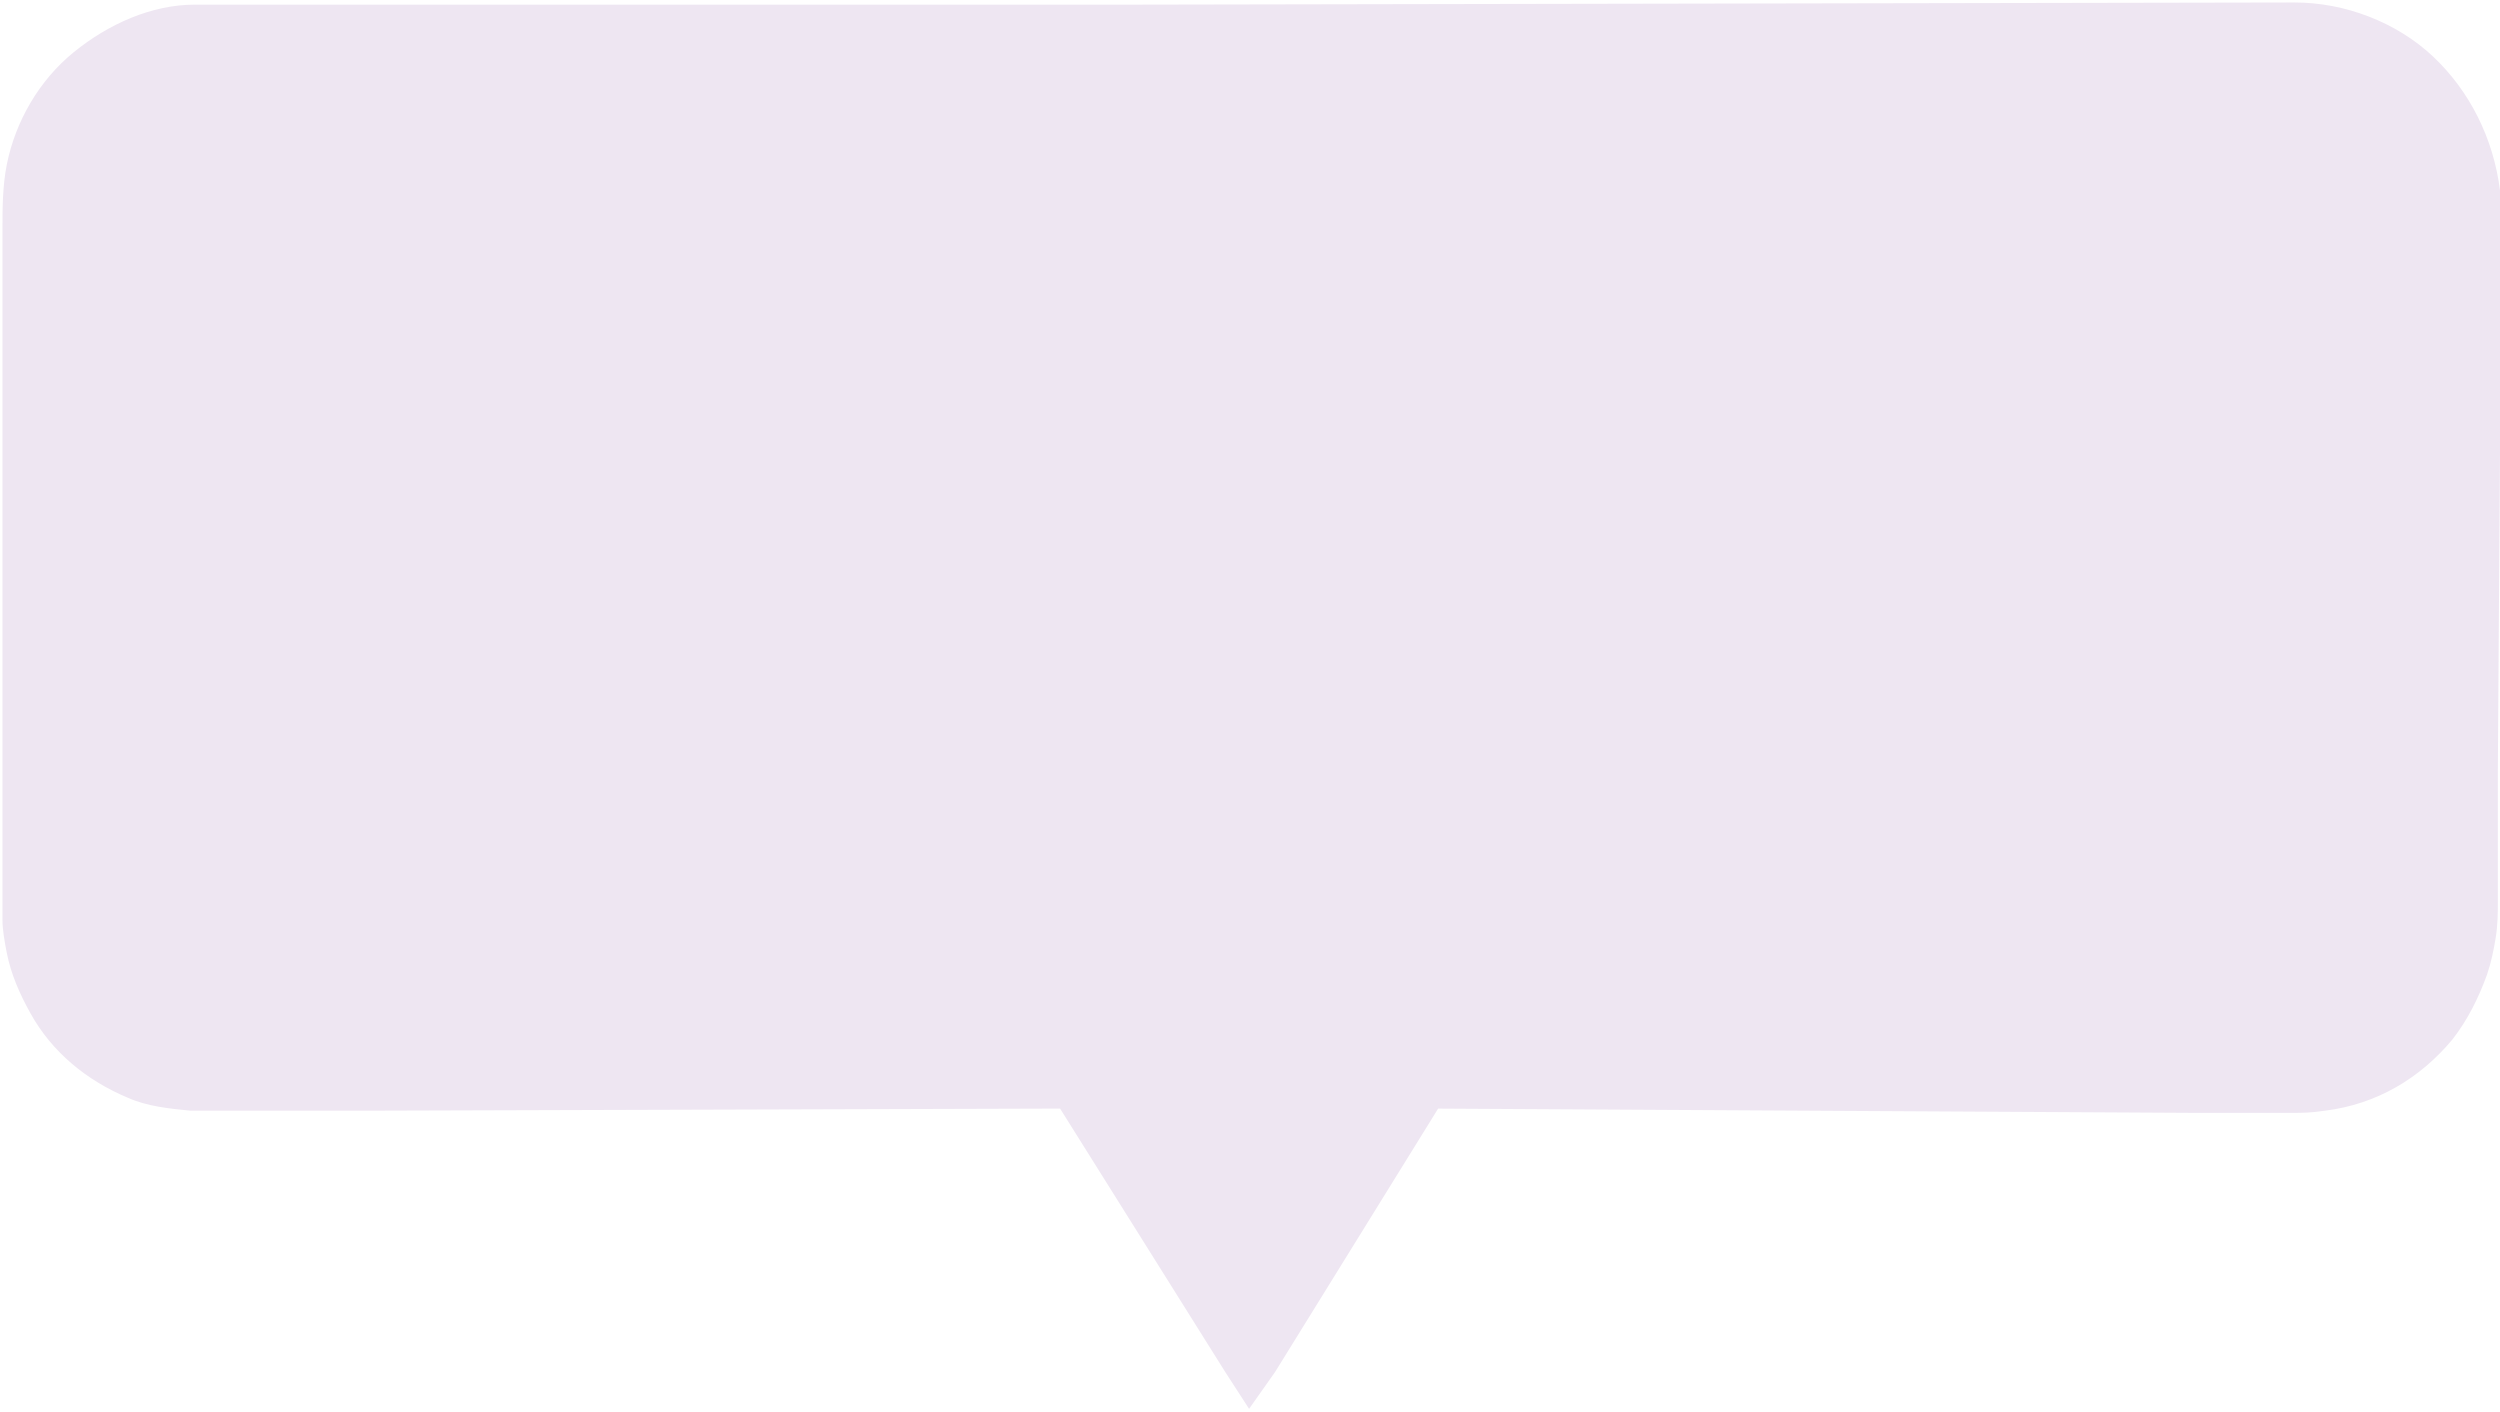 <?xml version="1.0" encoding="UTF-8"?> <svg xmlns="http://www.w3.org/2000/svg" width="503" height="284" viewBox="0 0 503 284" fill="none"> <path d="M461.707 0.5C471.704 0.5 482.136 4.412 489.525 11.367C496.915 18.321 501.696 27.884 503 38.316V41.793V45.271V51.791V64.831V90.911L502.565 155.231V181.311C502.565 183.484 502.565 186.092 502.131 188.7C501.696 191.308 501.261 193.481 500.392 196.089C498.653 200.871 496.48 205.217 493.437 209.129C486.917 216.953 478.224 222.169 467.792 223.473C464.749 223.908 463.445 223.908 460.837 223.908H454.317H441.277L286.957 223.039L290.435 221.3L256.531 276.068L251.315 283.457L246.533 276.068L212.195 221.3L215.672 223.039L73.088 223.473H50.051H44.4C42.227 223.473 40.488 223.473 38.315 223.473C33.968 223.039 29.621 222.604 25.709 220.865C17.451 217.388 10.496 211.737 6.149 203.913C3.976 200.001 2.237 196.089 1.368 191.743C0.933 189.569 0.499 186.961 0.499 185.223V183.919V182.18V179.137V126.553V80.479V57.441V45.705C0.499 42.228 0.499 37.447 1.368 33.1C3.107 24.407 7.888 16.148 14.843 10.497C21.797 4.847 30.491 0.935 39.184 0.935H40.488H41.357H42.227H45.269H50.92H62.656H85.693H228.277L461.707 0.5Z" fill="#EEE6F2"></path> </svg> 